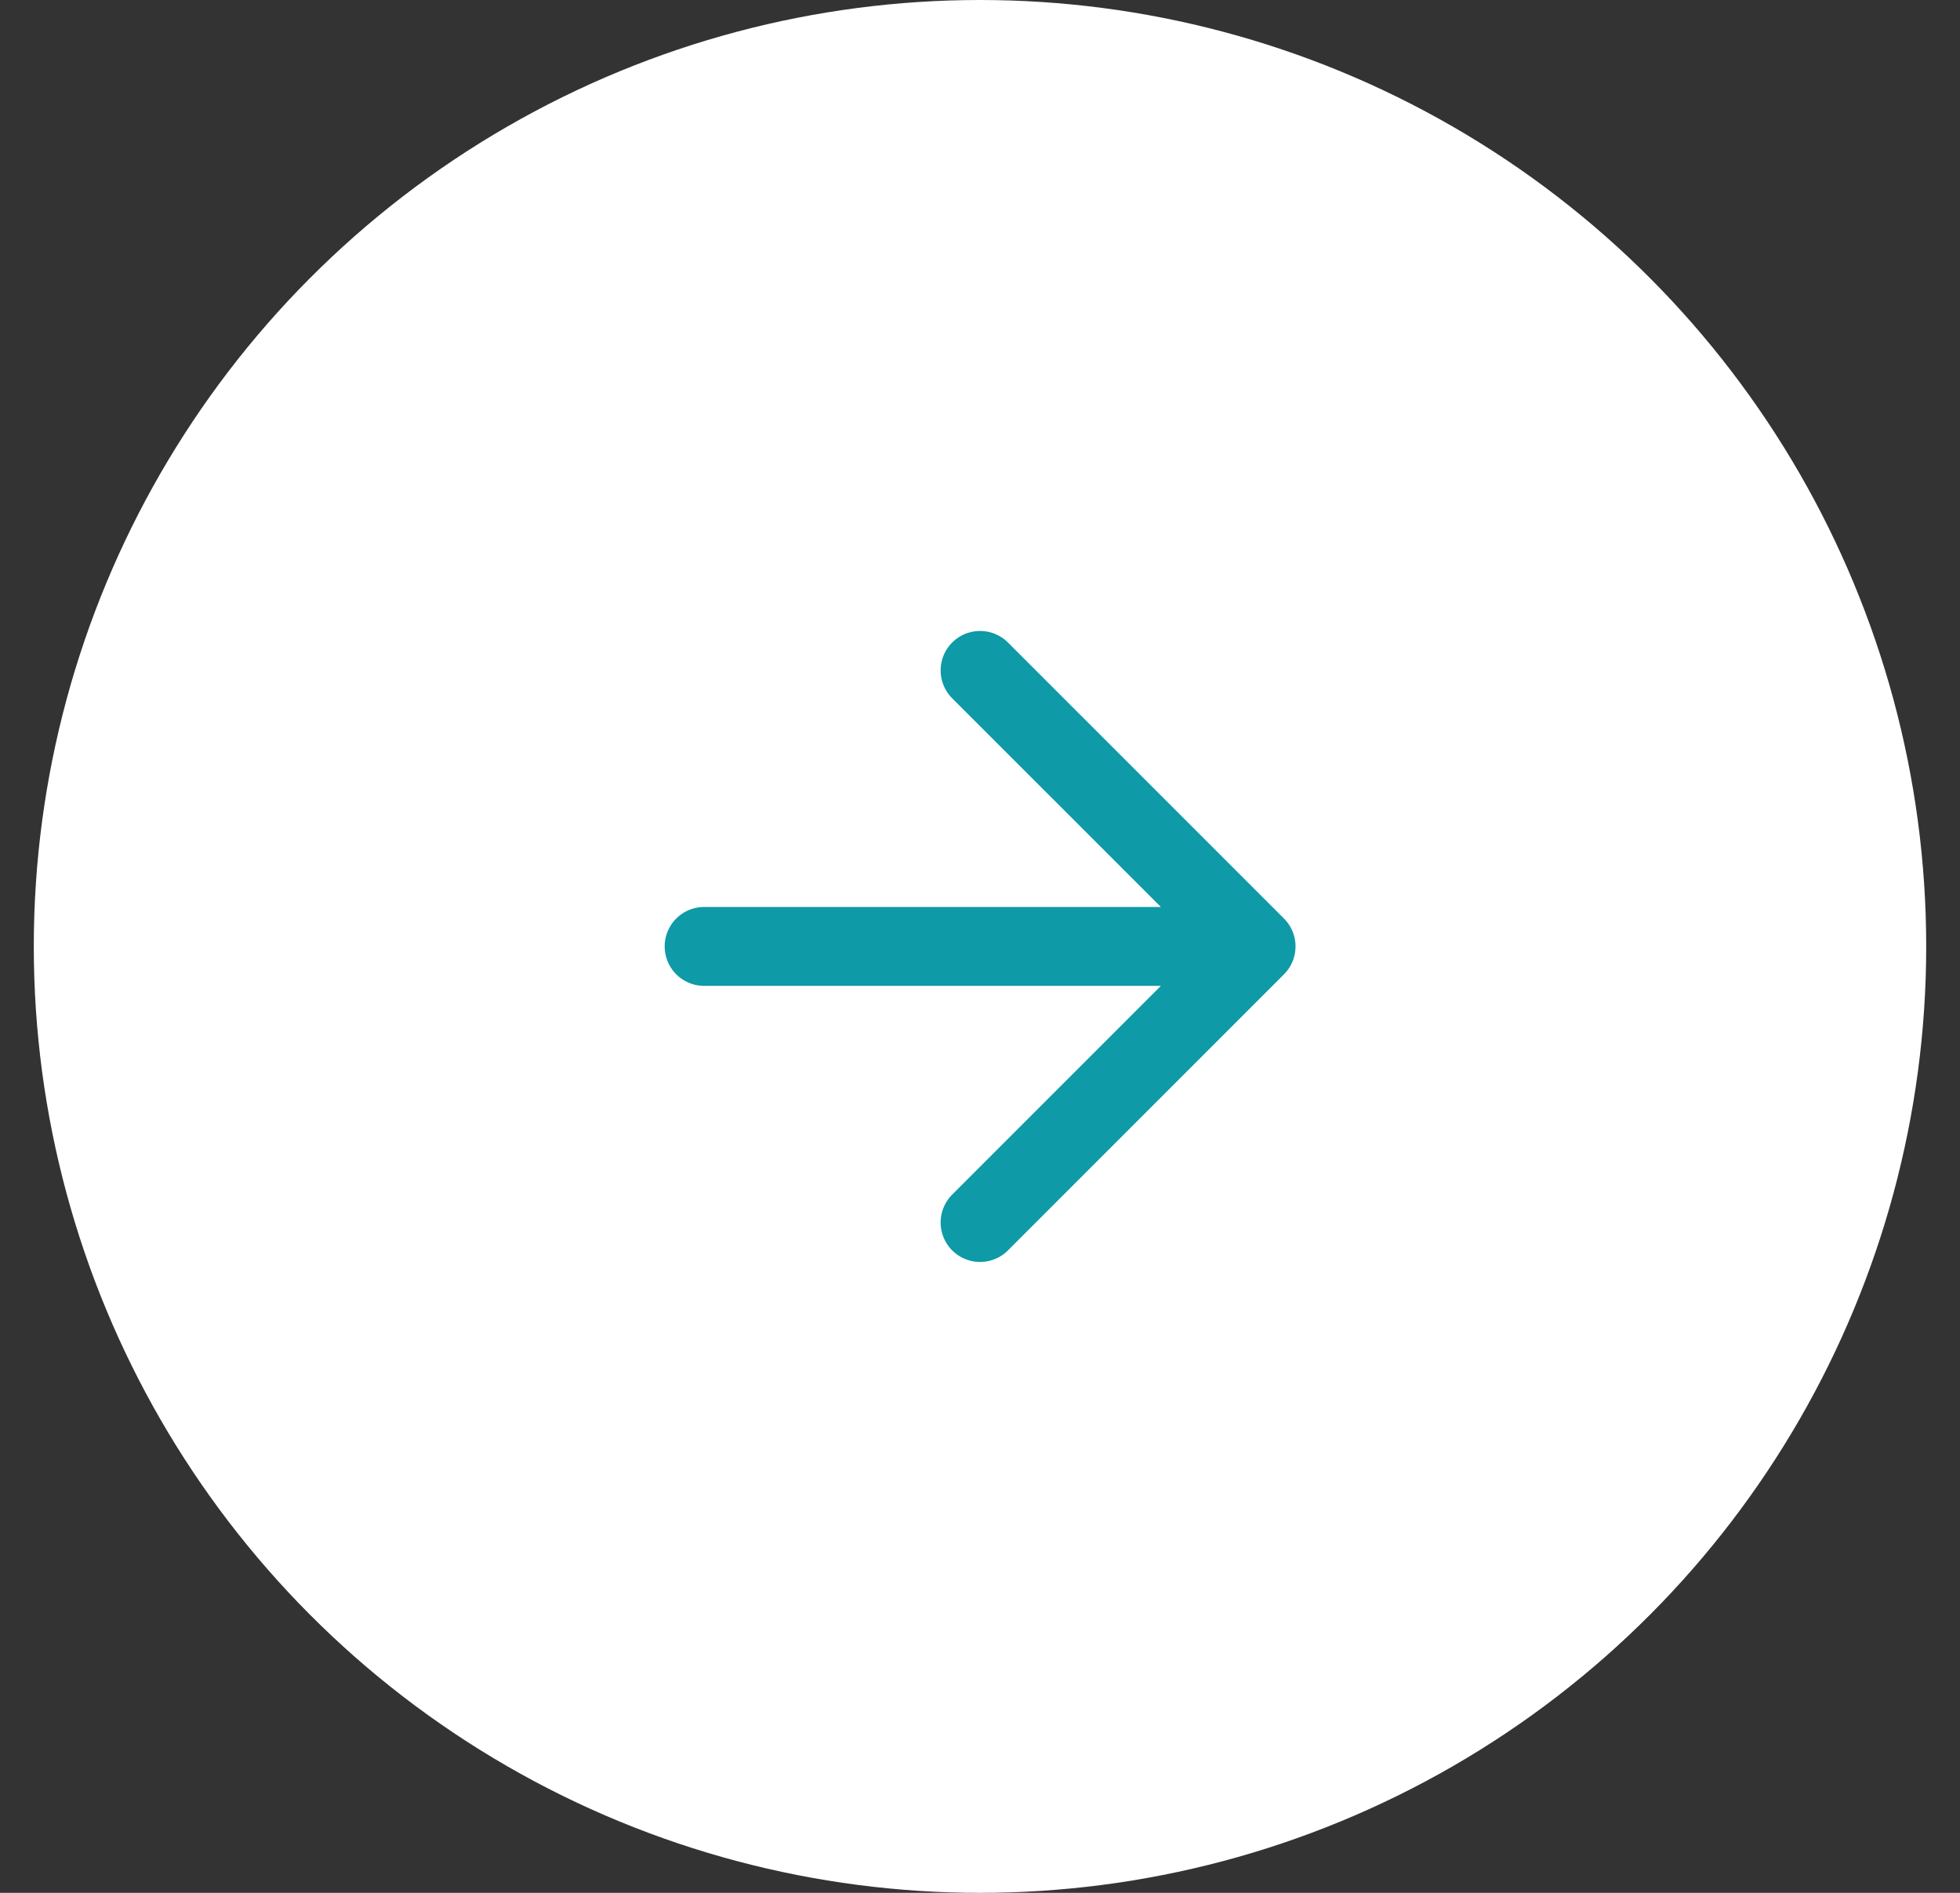 <svg width="29" height="28" viewBox="0 0 29 28" fill="none" xmlns="http://www.w3.org/2000/svg">
<rect x="0" y="0" width="29" height="28" fill="#333333" stroke="none"/>
<circle cx="14.5" cy="14" r="14" fill="white"/>
<path d="M10.418 14H18.585M18.585 14L14.501 9.917M18.585 14L14.501 18.084" stroke="#0E9AA7" stroke-width="1.167" stroke-linecap="round" stroke-linejoin="round"/>
</svg>
